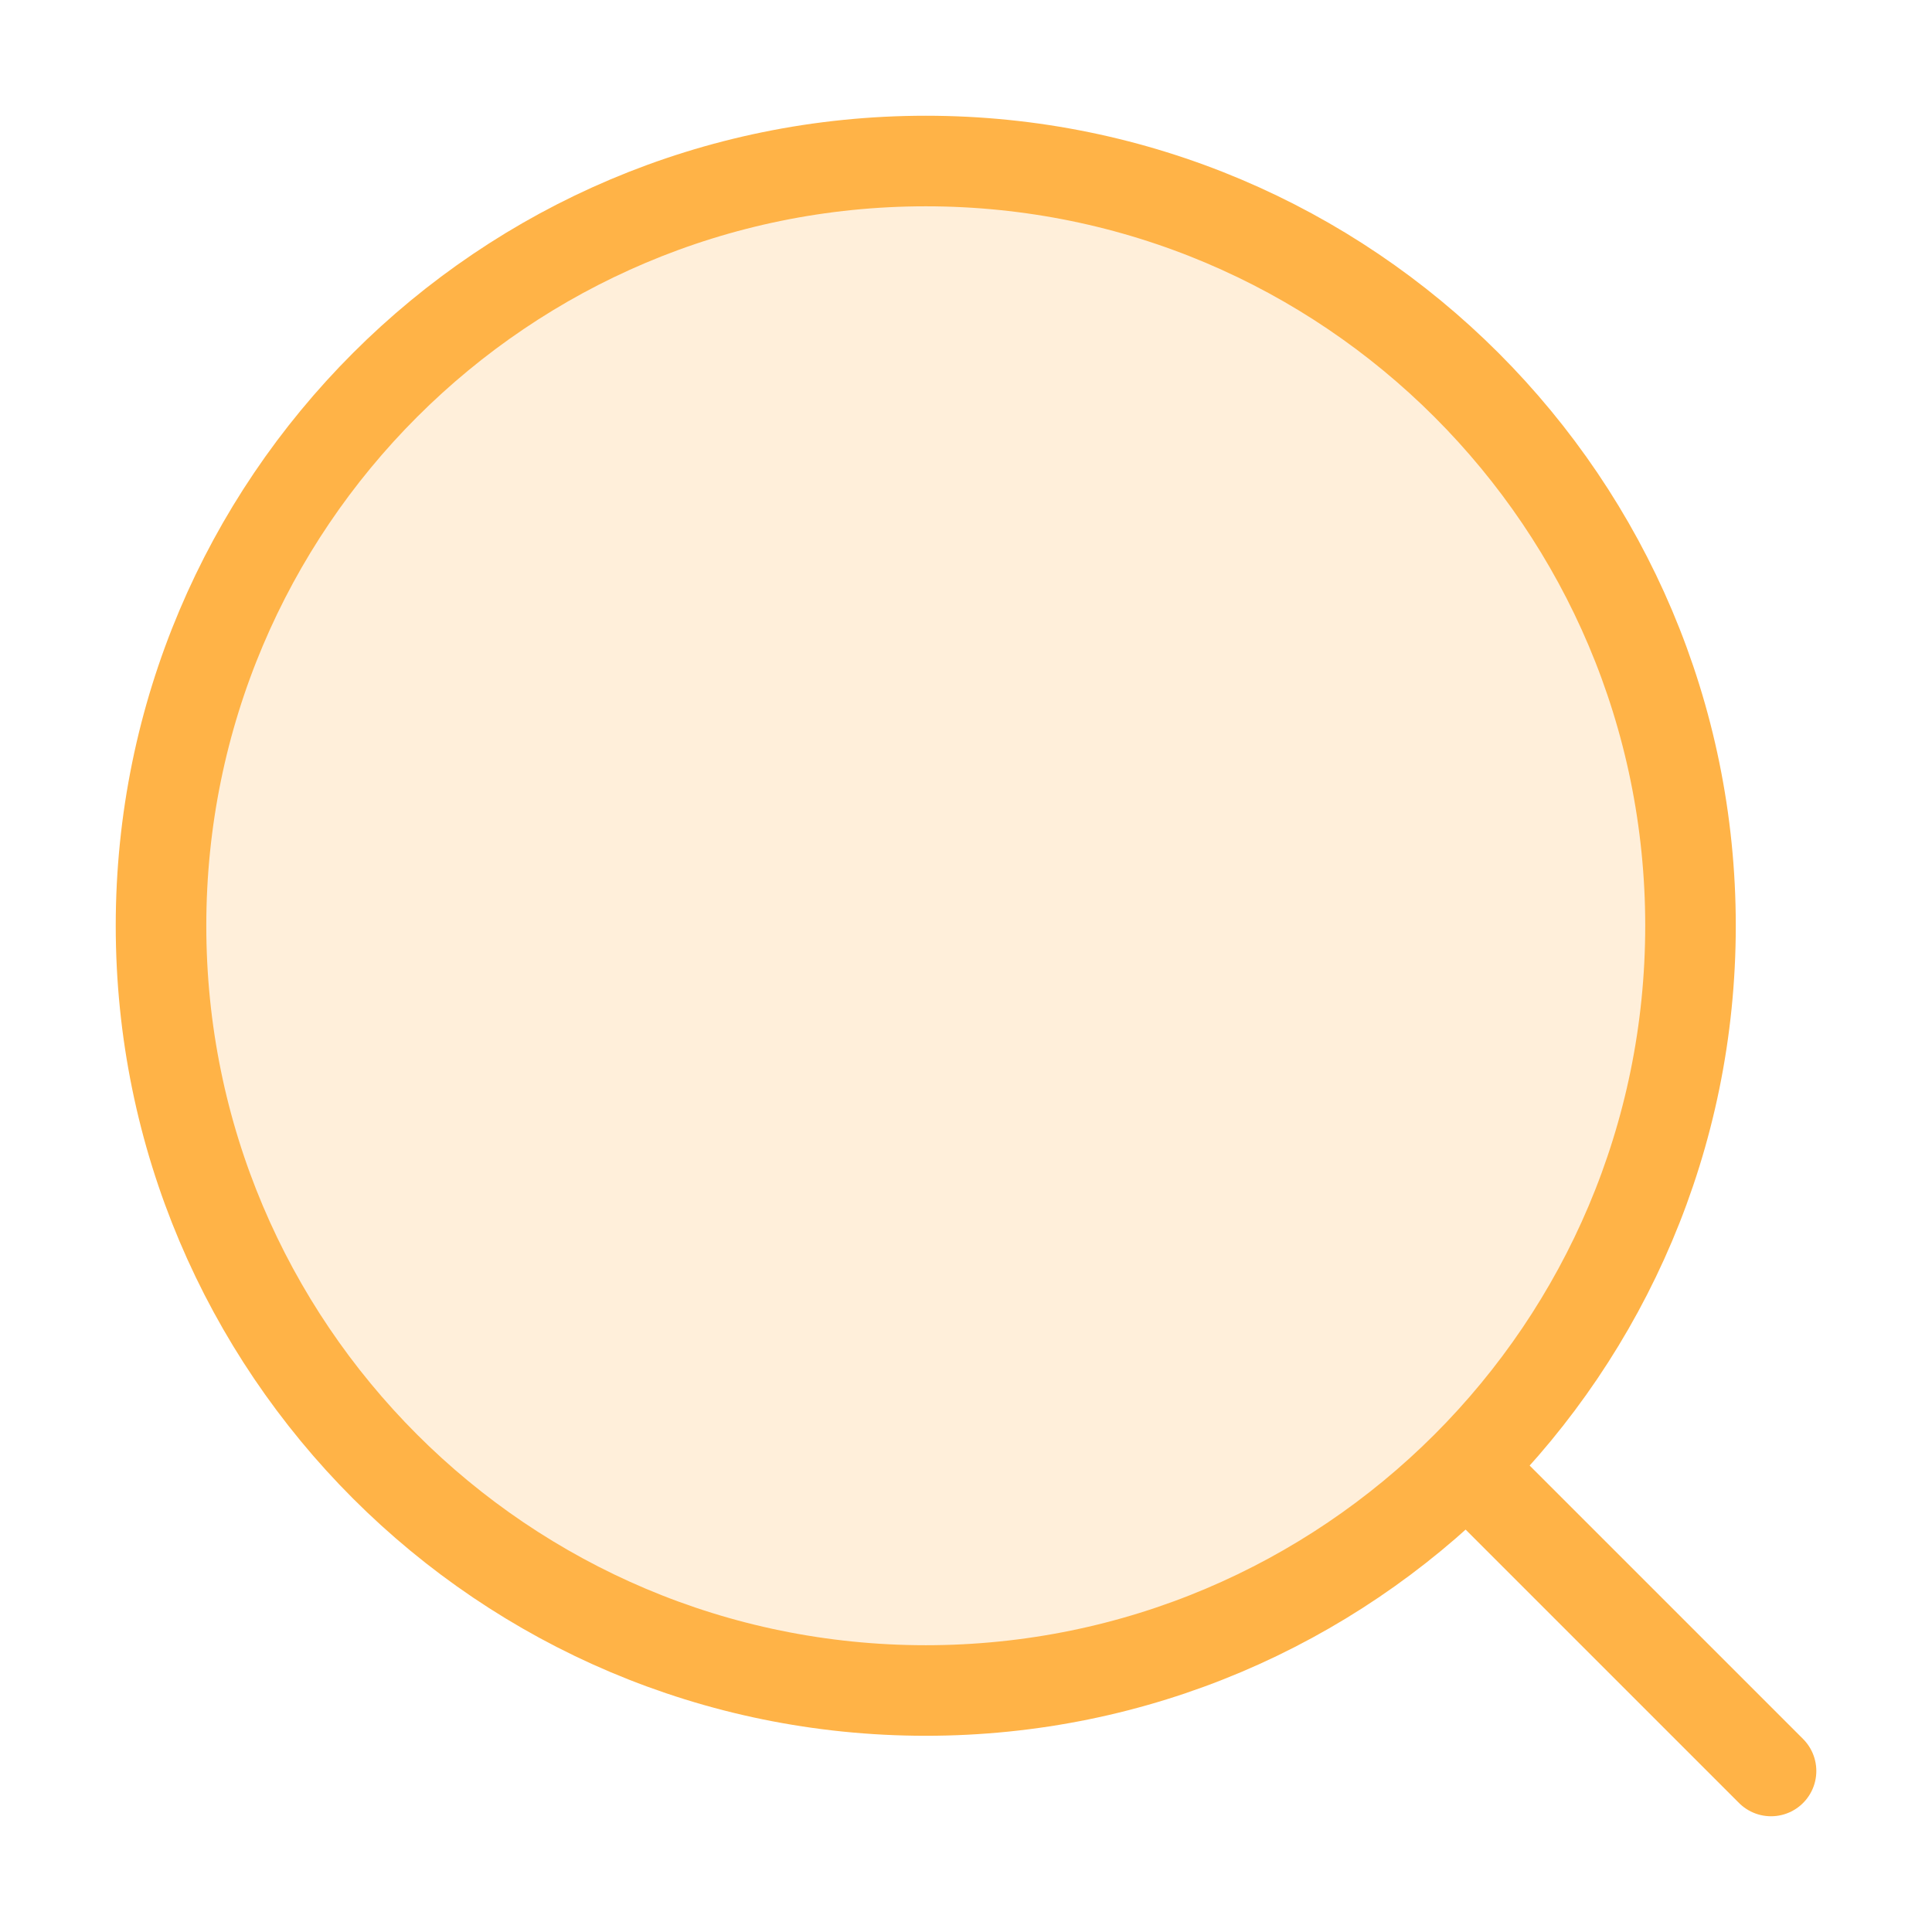 <svg width="32" height="32" viewBox="0 0 32 32" fill="none" xmlns="http://www.w3.org/2000/svg">
<path d="M28 15.333C28 8.338 22.329 2.667 15.334 2.667C8.338 2.667 2.667 8.338 2.667 15.333C2.667 22.329 8.338 28 15.334 28C22.329 28 28 22.329 28 15.333Z" fill="#FFB347" fill-opacity="0.2"/>
<path d="M24.667 24.666L29.334 29.333M28 15.333C28 8.338 22.329 2.667 15.334 2.667C8.338 2.667 2.667 8.338 2.667 15.333C2.667 22.329 8.338 28 15.334 28C22.329 28 28 22.329 28 15.333Z" stroke="#FFB347" stroke-width="1.5" stroke-linecap="round" stroke-linejoin="round"/>
</svg>
